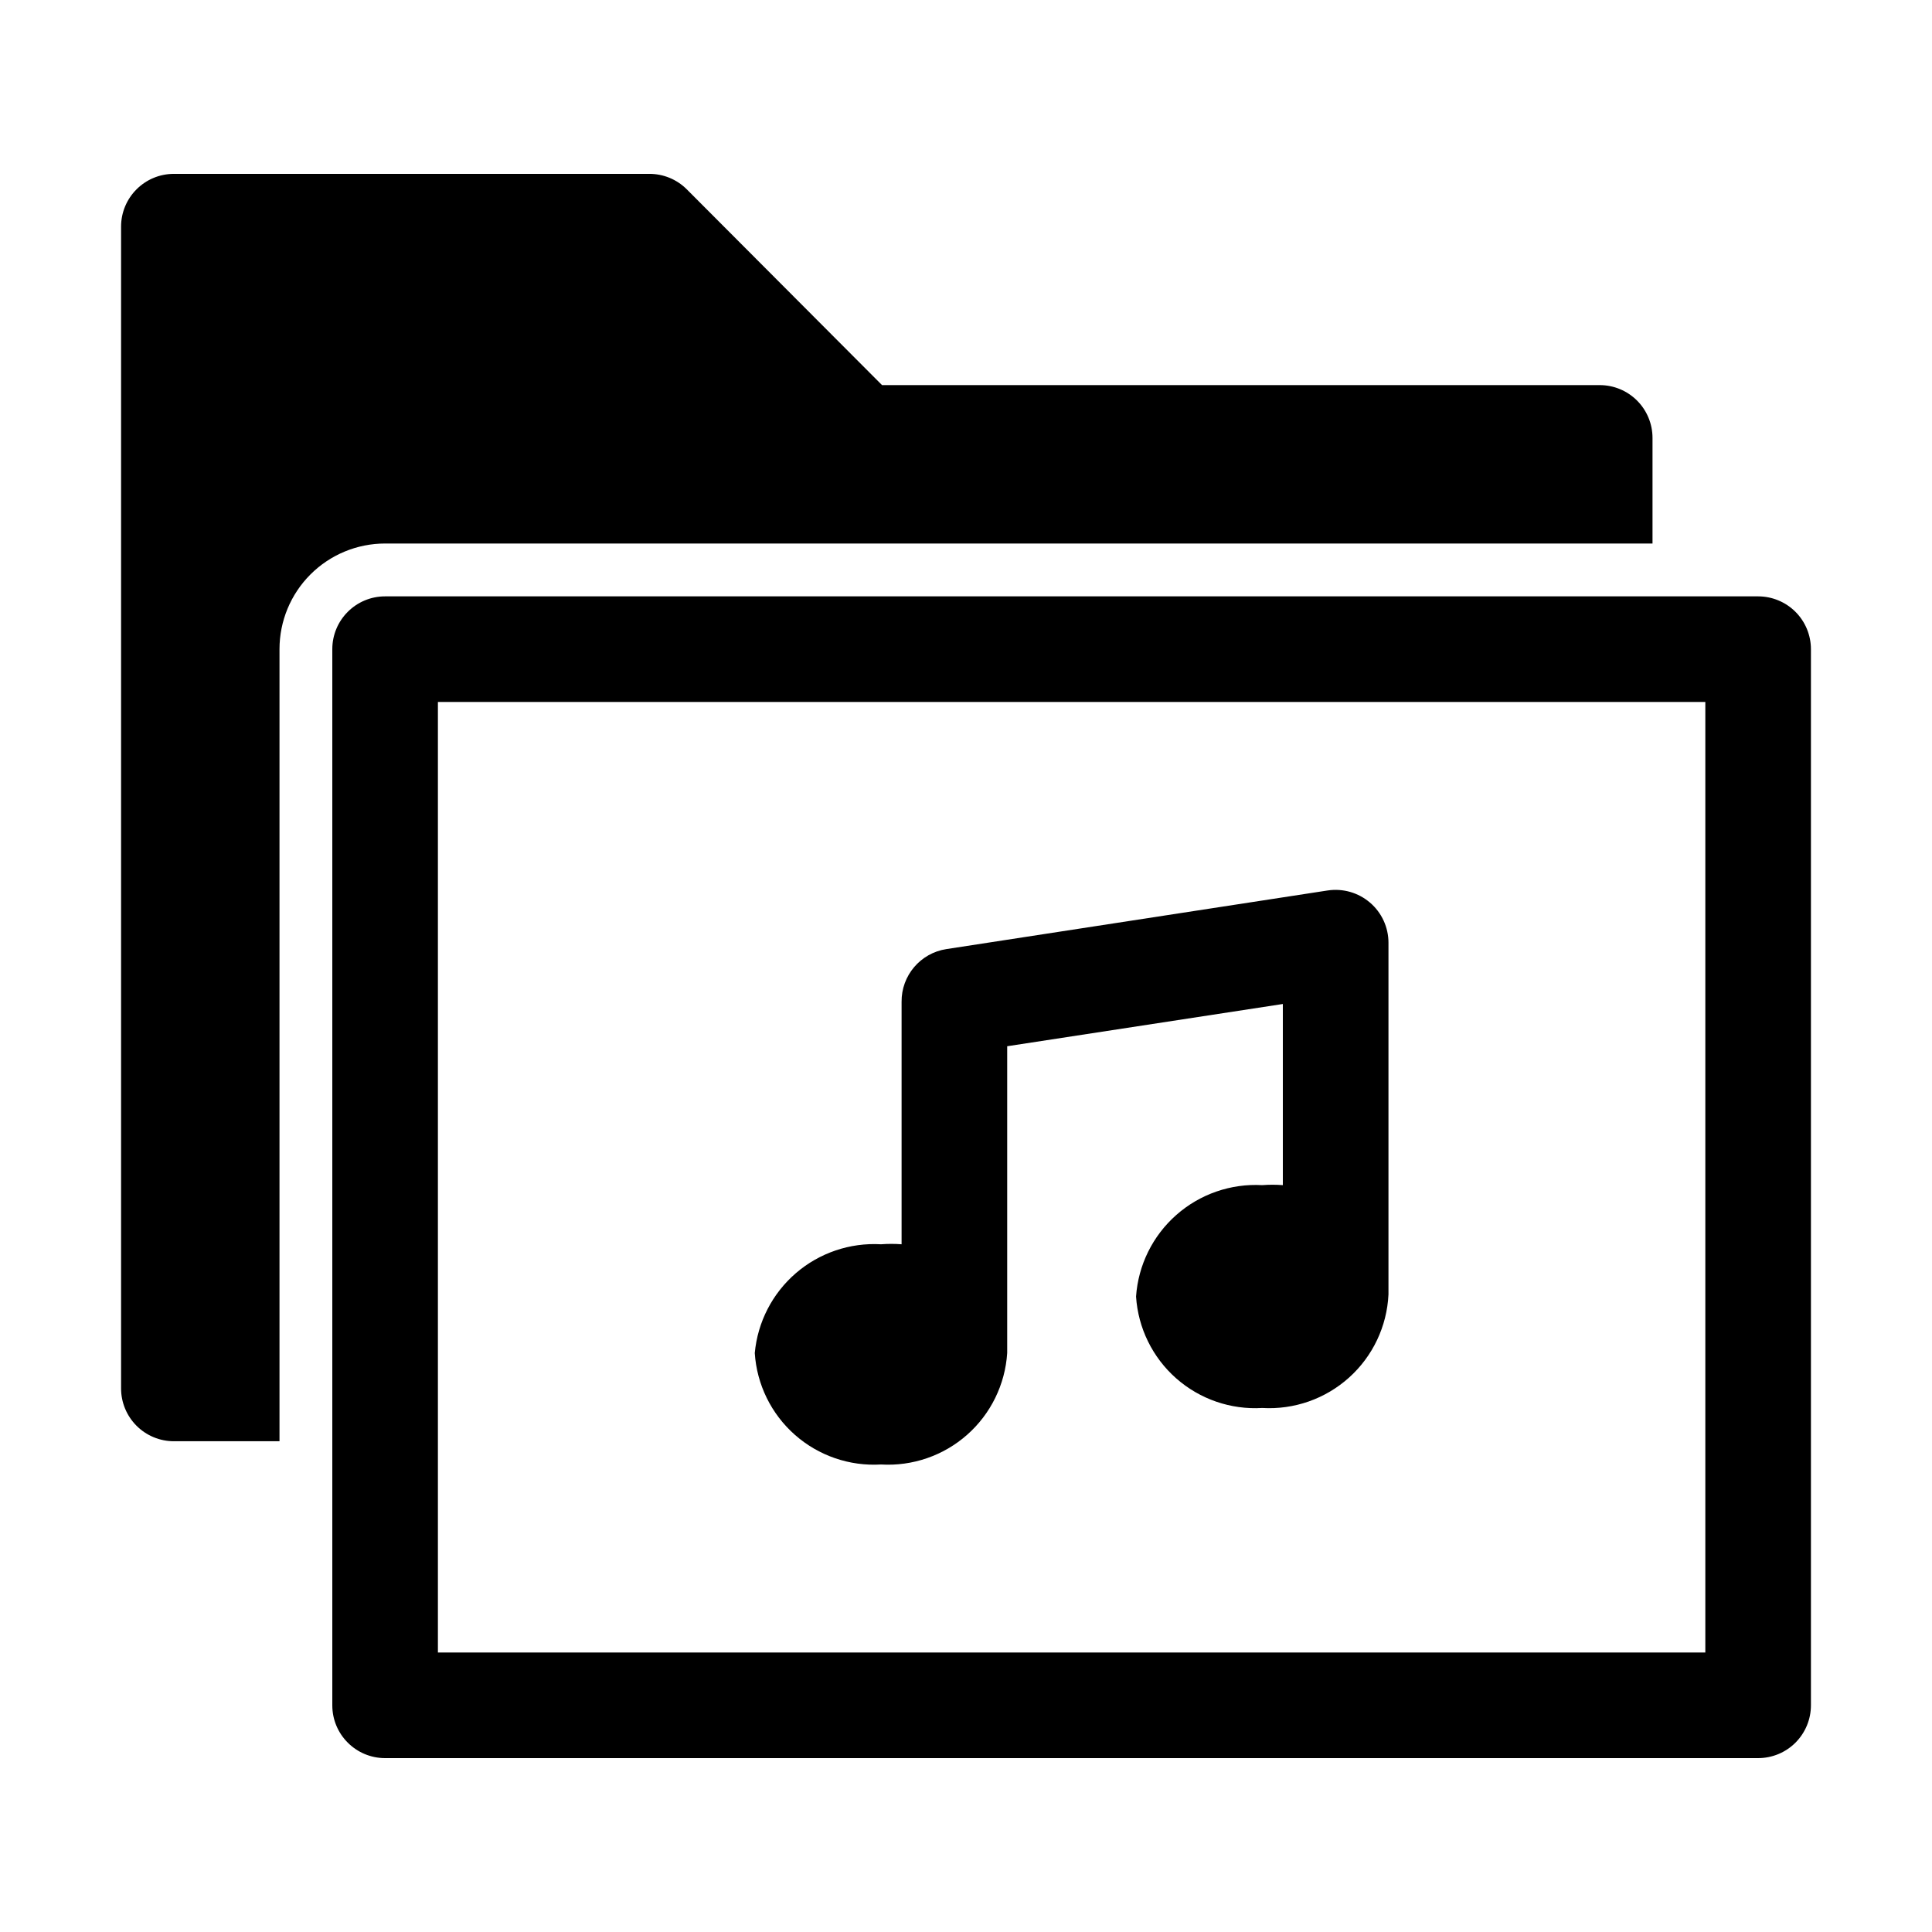 <?xml version="1.0" encoding="UTF-8"?>
<!-- Uploaded to: SVG Repo, www.svgrepo.com, Generator: SVG Repo Mixer Tools -->
<svg fill="#000000" width="800px" height="800px" version="1.1" viewBox="144 144 512 512" xmlns="http://www.w3.org/2000/svg">
 <g>
  <path d="m218.07 316.03c0-7.426 2.949-14.543 8.199-19.793s12.367-8.199 19.793-8.199h335.87v-27.988c0-3.711-1.473-7.269-4.098-9.895s-6.184-4.098-9.898-4.098h-190.19l-51.781-51.922c-2.641-2.621-6.215-4.082-9.934-4.059h-125.95c-7.731 0-13.996 6.266-13.996 13.996v307.88c0 3.711 1.477 7.269 4.102 9.895 2.621 2.625 6.184 4.098 9.895 4.098h27.988z"/>
  <path d="m507.06 383.2c-3.086-2.648-7.176-3.82-11.195-3.219l-101.04 15.535c-6.898 1.047-11.973 7.016-11.895 13.996v64.234c-1.816-0.137-3.641-0.137-5.457 0-8.227-0.469-16.312 2.273-22.555 7.652-6.238 5.379-10.145 12.973-10.895 21.176 0.539 8.344 4.363 16.137 10.629 21.668 6.269 5.535 14.473 8.359 22.82 7.863 8.344 0.496 16.547-2.328 22.816-7.863 6.266-5.531 10.09-13.324 10.629-21.668v-81.309l73.051-11.195v48.004c-1.816-0.141-3.641-0.141-5.457 0-8.336-0.461-16.52 2.375-22.777 7.902-6.262 5.527-10.094 13.297-10.668 21.625 0.539 8.344 4.359 16.133 10.629 21.668 6.266 5.531 14.473 8.359 22.816 7.859 8.438 0.496 16.723-2.406 23.008-8.059 6.285-5.652 10.043-13.586 10.441-22.027v-93.207c0-4.09-1.789-7.977-4.898-10.637z"/>
  <path d="m609.92 609.92h-363.86c-7.731 0-13.996-6.266-13.996-13.992v-279.89c0-7.731 6.266-13.996 13.996-13.996h363.86c3.711 0 7.273 1.477 9.898 4.098 2.621 2.625 4.098 6.188 4.098 9.898v279.89c0 3.711-1.477 7.269-4.098 9.895-2.625 2.625-6.188 4.098-9.898 4.098zm-349.87-27.988h335.88v-251.91h-335.88z"/>
 </g>
</svg>
